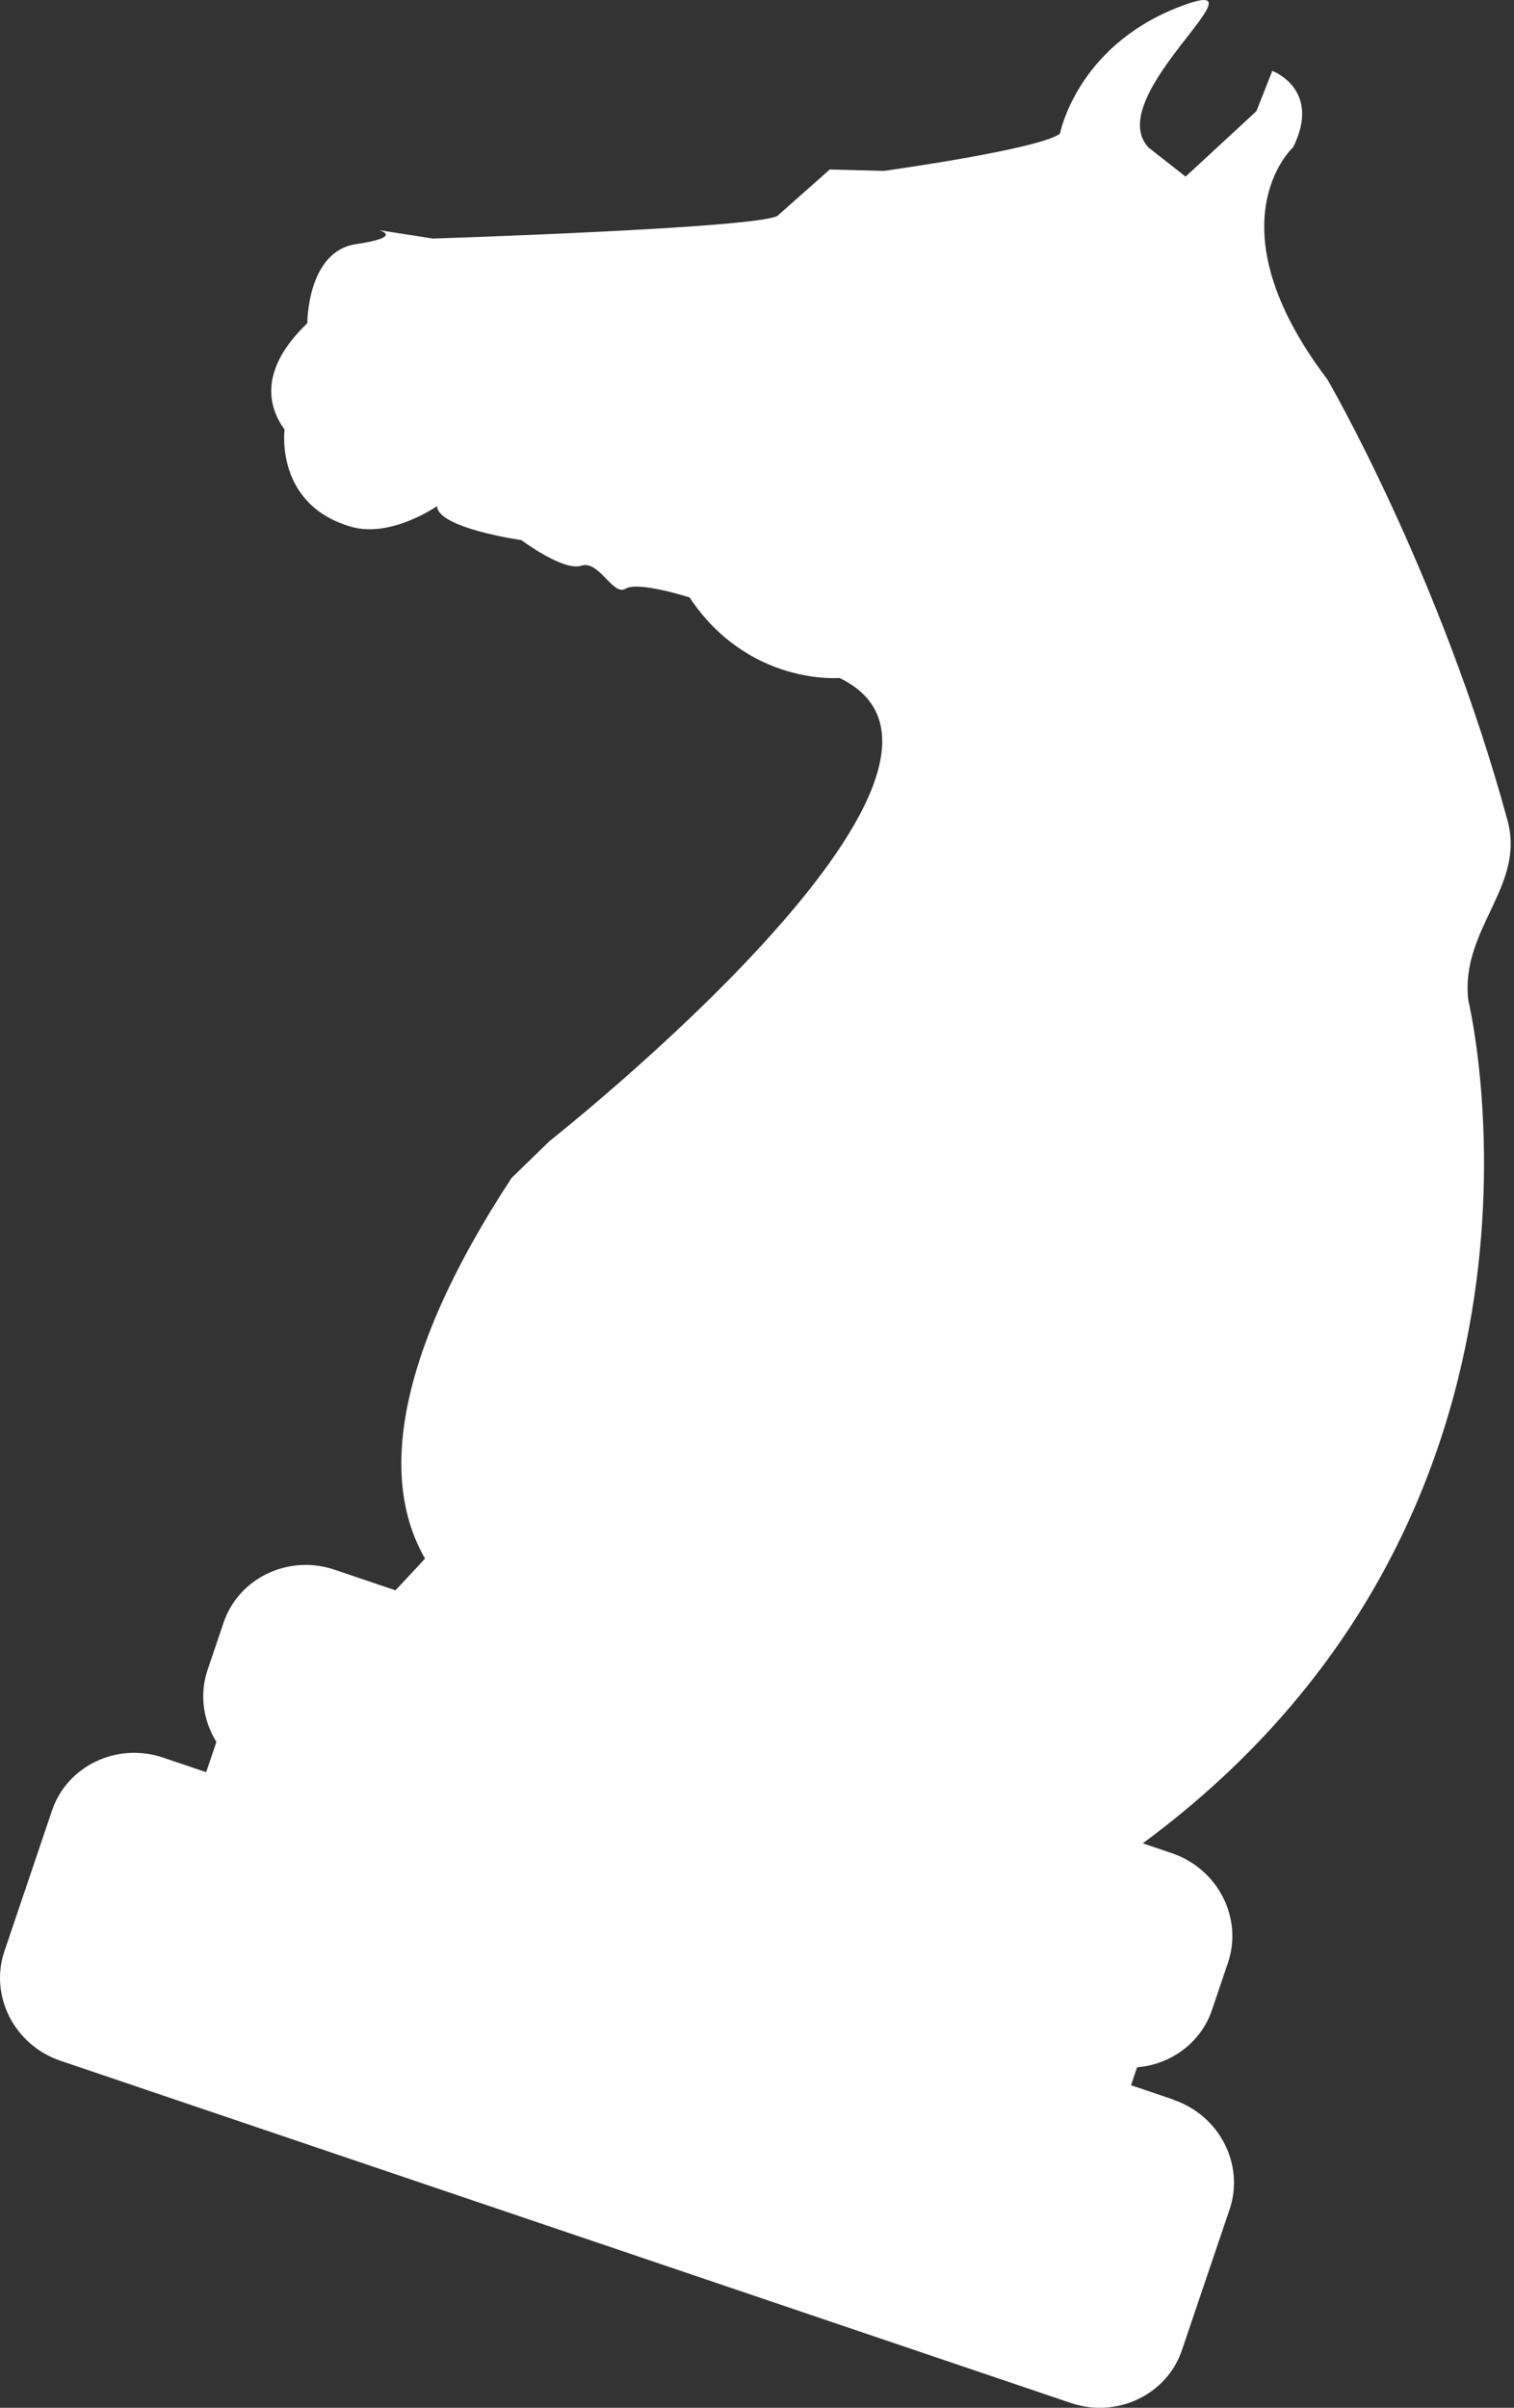 <?xml version="1.0" encoding="UTF-8"?> <svg xmlns="http://www.w3.org/2000/svg" width="95" height="151" viewBox="0 0 95 151" fill="none"><rect x="0" y="0" width="95" height="151" fill="#333333" stroke="none"/> <path d="M73.626 131.669L70.97 130.77L71.351 129.646C73.453 129.474 75.347 128.123 76.046 126.058L77.053 123.085C78.002 120.282 76.42 117.196 73.534 116.219L71.708 115.6C99.917 94.796 92.135 62.742 92.135 62.742C91.601 58.283 95.722 55.61 94.598 51.471C90.37 35.934 83.296 23.803 83.296 23.803C75.871 14.014 81.142 9.233 81.142 9.233C82.953 5.604 79.834 4.443 79.834 4.443L78.839 6.967L74.394 11.077L72.061 9.246C69.031 5.963 80.208 -2.034 73.863 0.482C67.527 2.993 66.51 8.385 66.51 8.385C65.172 9.374 55.455 10.718 55.455 10.718L52.067 10.628L48.782 13.538C47.429 14.318 27.165 14.96 27.165 14.96L23.777 14.432C23.777 14.432 25.412 14.857 22.321 15.313C19.262 15.787 19.283 20.269 19.283 20.269C16.2 23.225 16.843 25.549 17.856 26.941C17.856 26.941 17.226 31.671 22.061 33.043C24.568 33.741 27.421 31.741 27.421 31.741C27.48 33.127 32.713 33.872 32.713 33.872C32.713 33.872 35.355 35.846 36.475 35.477C37.58 35.104 38.471 37.406 39.249 36.922C40.031 36.425 43.268 37.468 43.268 37.468C46.974 43.024 52.678 42.517 52.678 42.517C64.271 48.095 34.497 71.547 34.497 71.547L32.103 73.869C24.741 85.082 23.838 92.844 26.671 97.743L24.816 99.734L20.995 98.441C18.109 97.463 14.978 98.954 14.029 101.758L13.023 104.73C12.498 106.281 12.76 107.917 13.578 109.242L12.936 111.138L10.231 110.223C7.345 109.246 4.214 110.737 3.265 113.54L0.276 122.369C-0.673 125.173 0.908 128.259 3.794 129.236L67.199 150.7C70.085 151.677 73.216 150.186 74.165 147.383L77.155 138.554C78.104 135.75 76.522 132.664 73.636 131.687L73.626 131.669Z" fill="white"></path> </svg> 